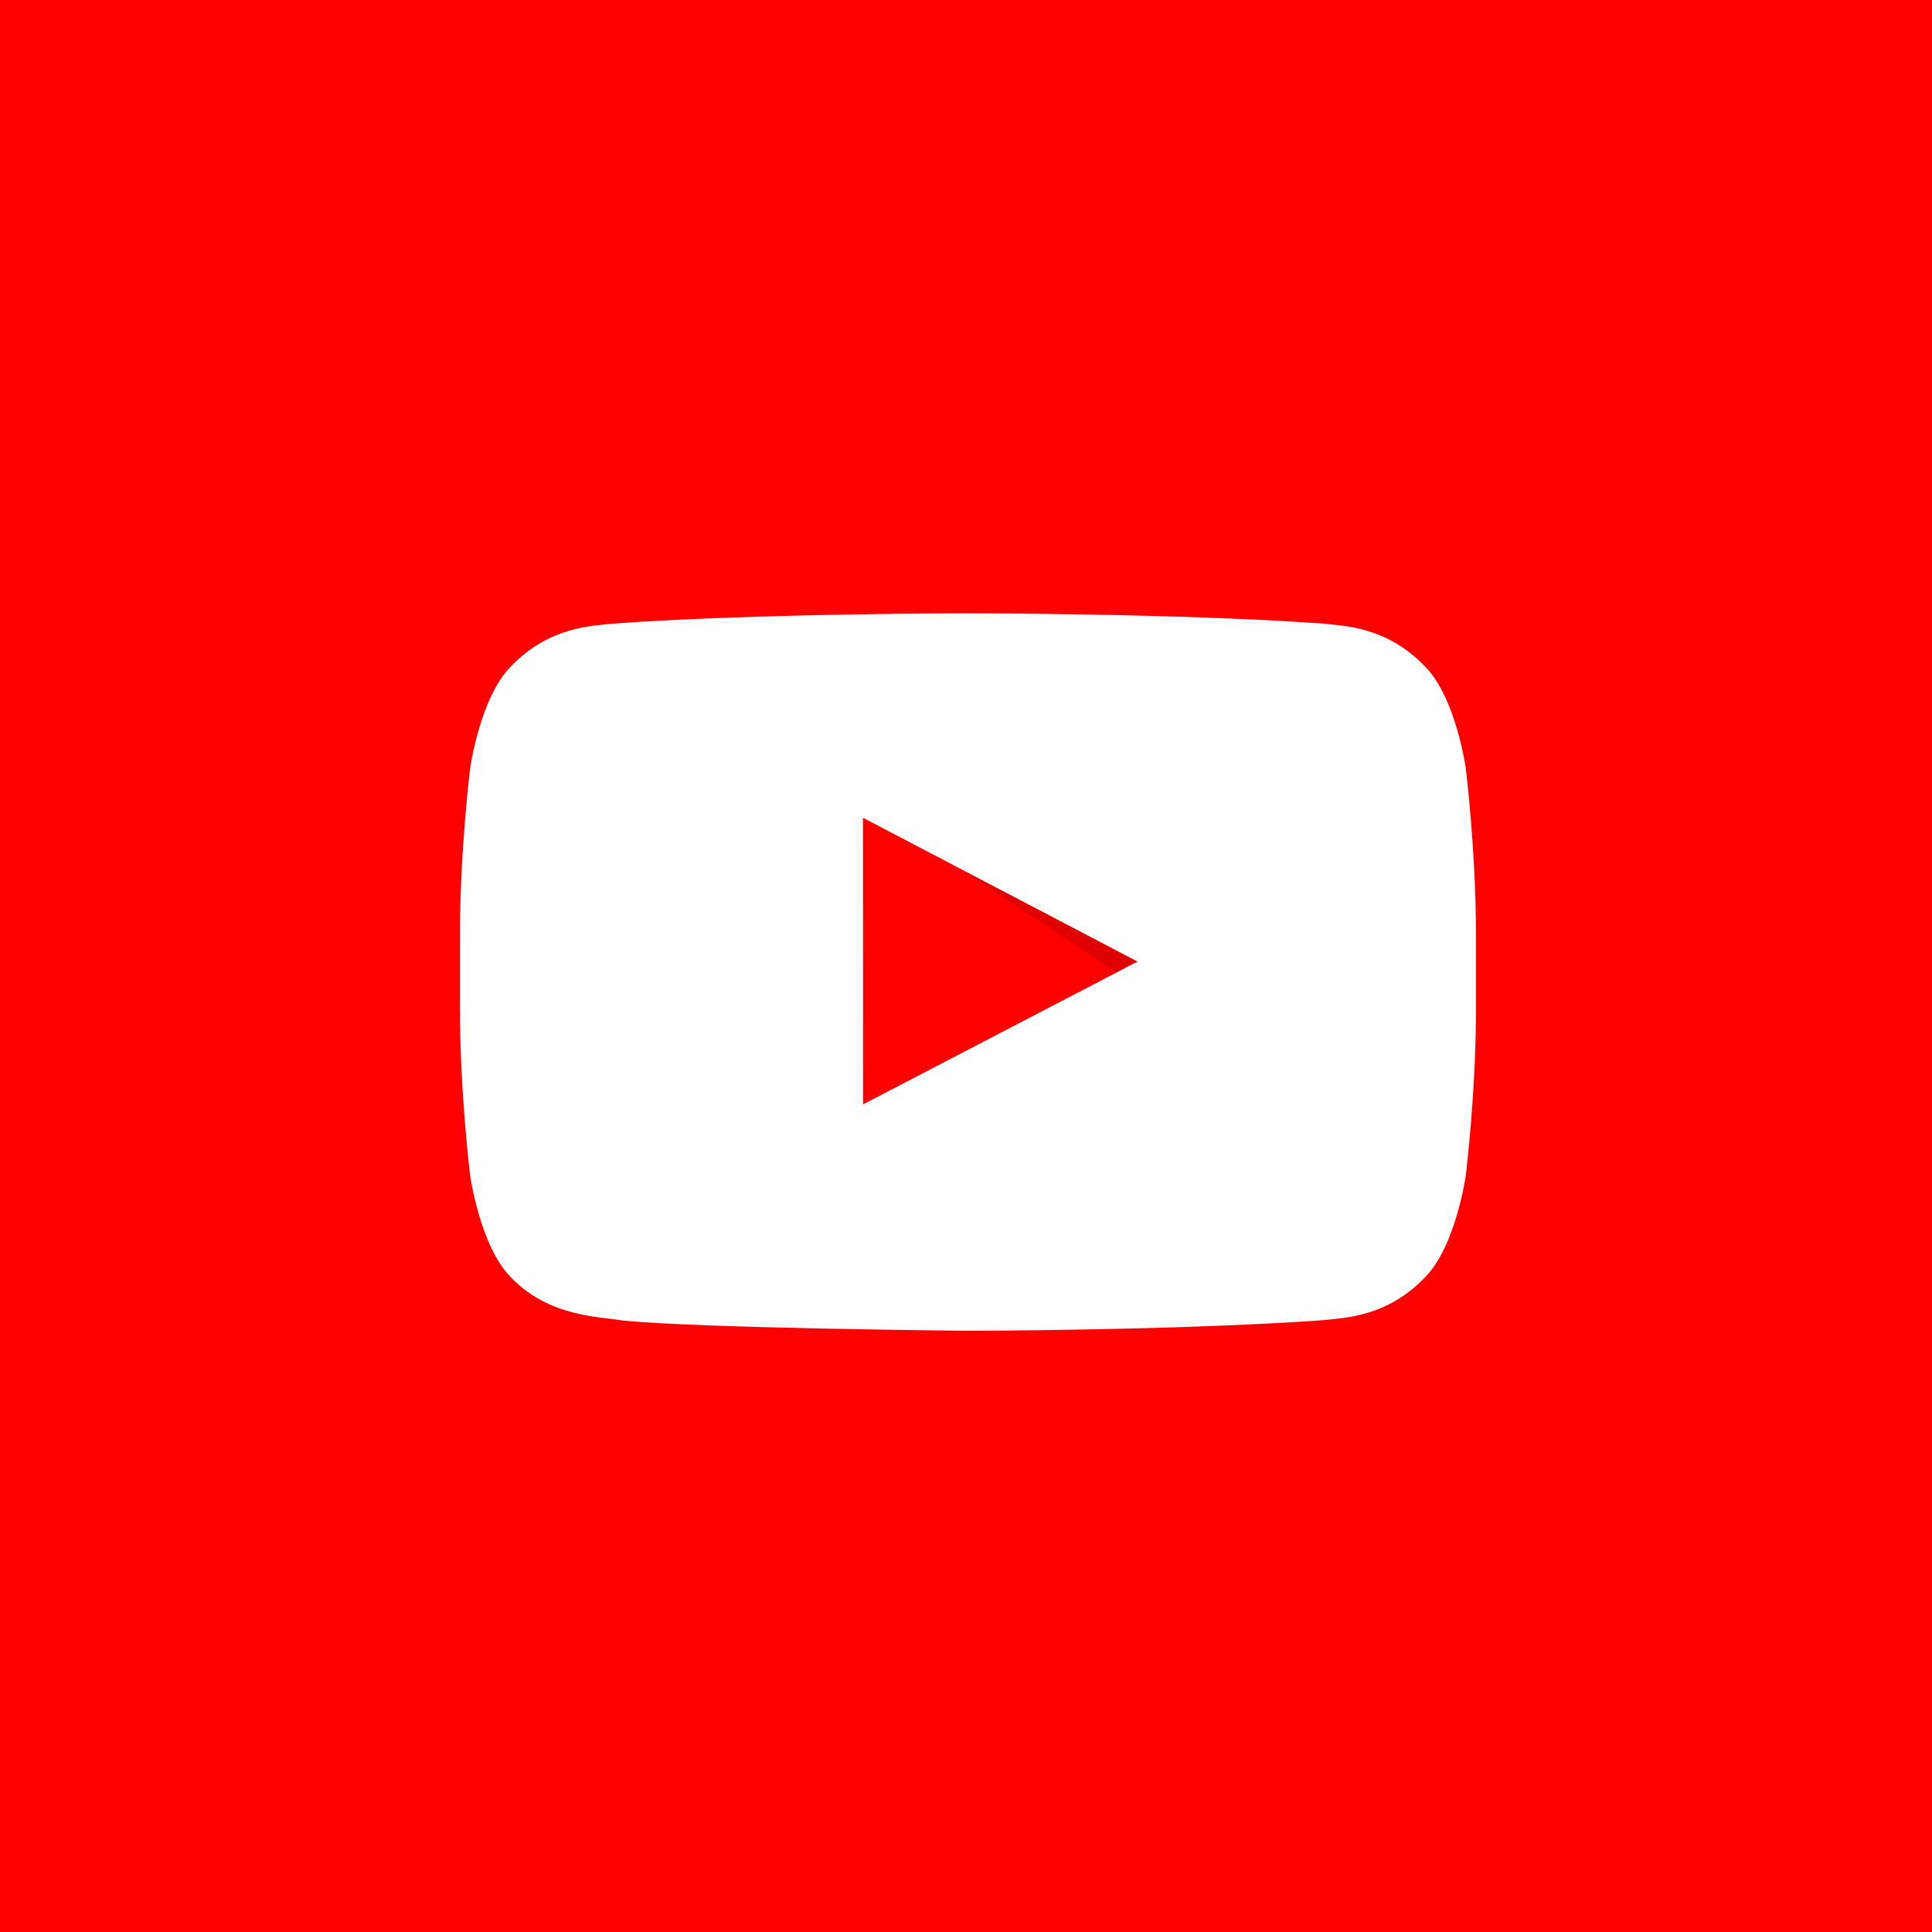 <svg xmlns="http://www.w3.org/2000/svg" height="116" width="116"><path fill="red" d="M0 0h116v116H0z"/><path fill-rule="evenodd" d="M50.677 47.515l17.072 11.348 2.395-1.237-19.467-10.11z" opacity=".12"/><path fill="#FFF" fill-rule="evenodd" d="M85.583 40.04c1.829 1.858 2.425 6.079 2.425 6.079s.609 4.955.61 9.912v4.645c0 4.957-.61 9.913-.61 9.913s-.596 4.22-2.425 6.08c-2.32 2.439-4.92 2.45-6.112 2.594-8.536.62-21.353.639-21.353.639s-15.859-.145-20.739-.615c-1.357-.256-4.405-.18-6.726-2.618-1.828-1.859-2.424-6.08-2.424-6.08s-.61-4.956-.61-9.912V56.03c0-4.957.61-9.912.61-9.912s.595-4.221 2.424-6.08c2.32-2.44 4.92-2.451 6.112-2.594 8.536-.62 21.34-.62 21.34-.62.026 0 12.83 0 21.366.62 1.192.143 3.792.155 6.112 2.594zM51.817 49.1l.003 17.208 16.48-8.575L51.816 49.1z"/></svg>